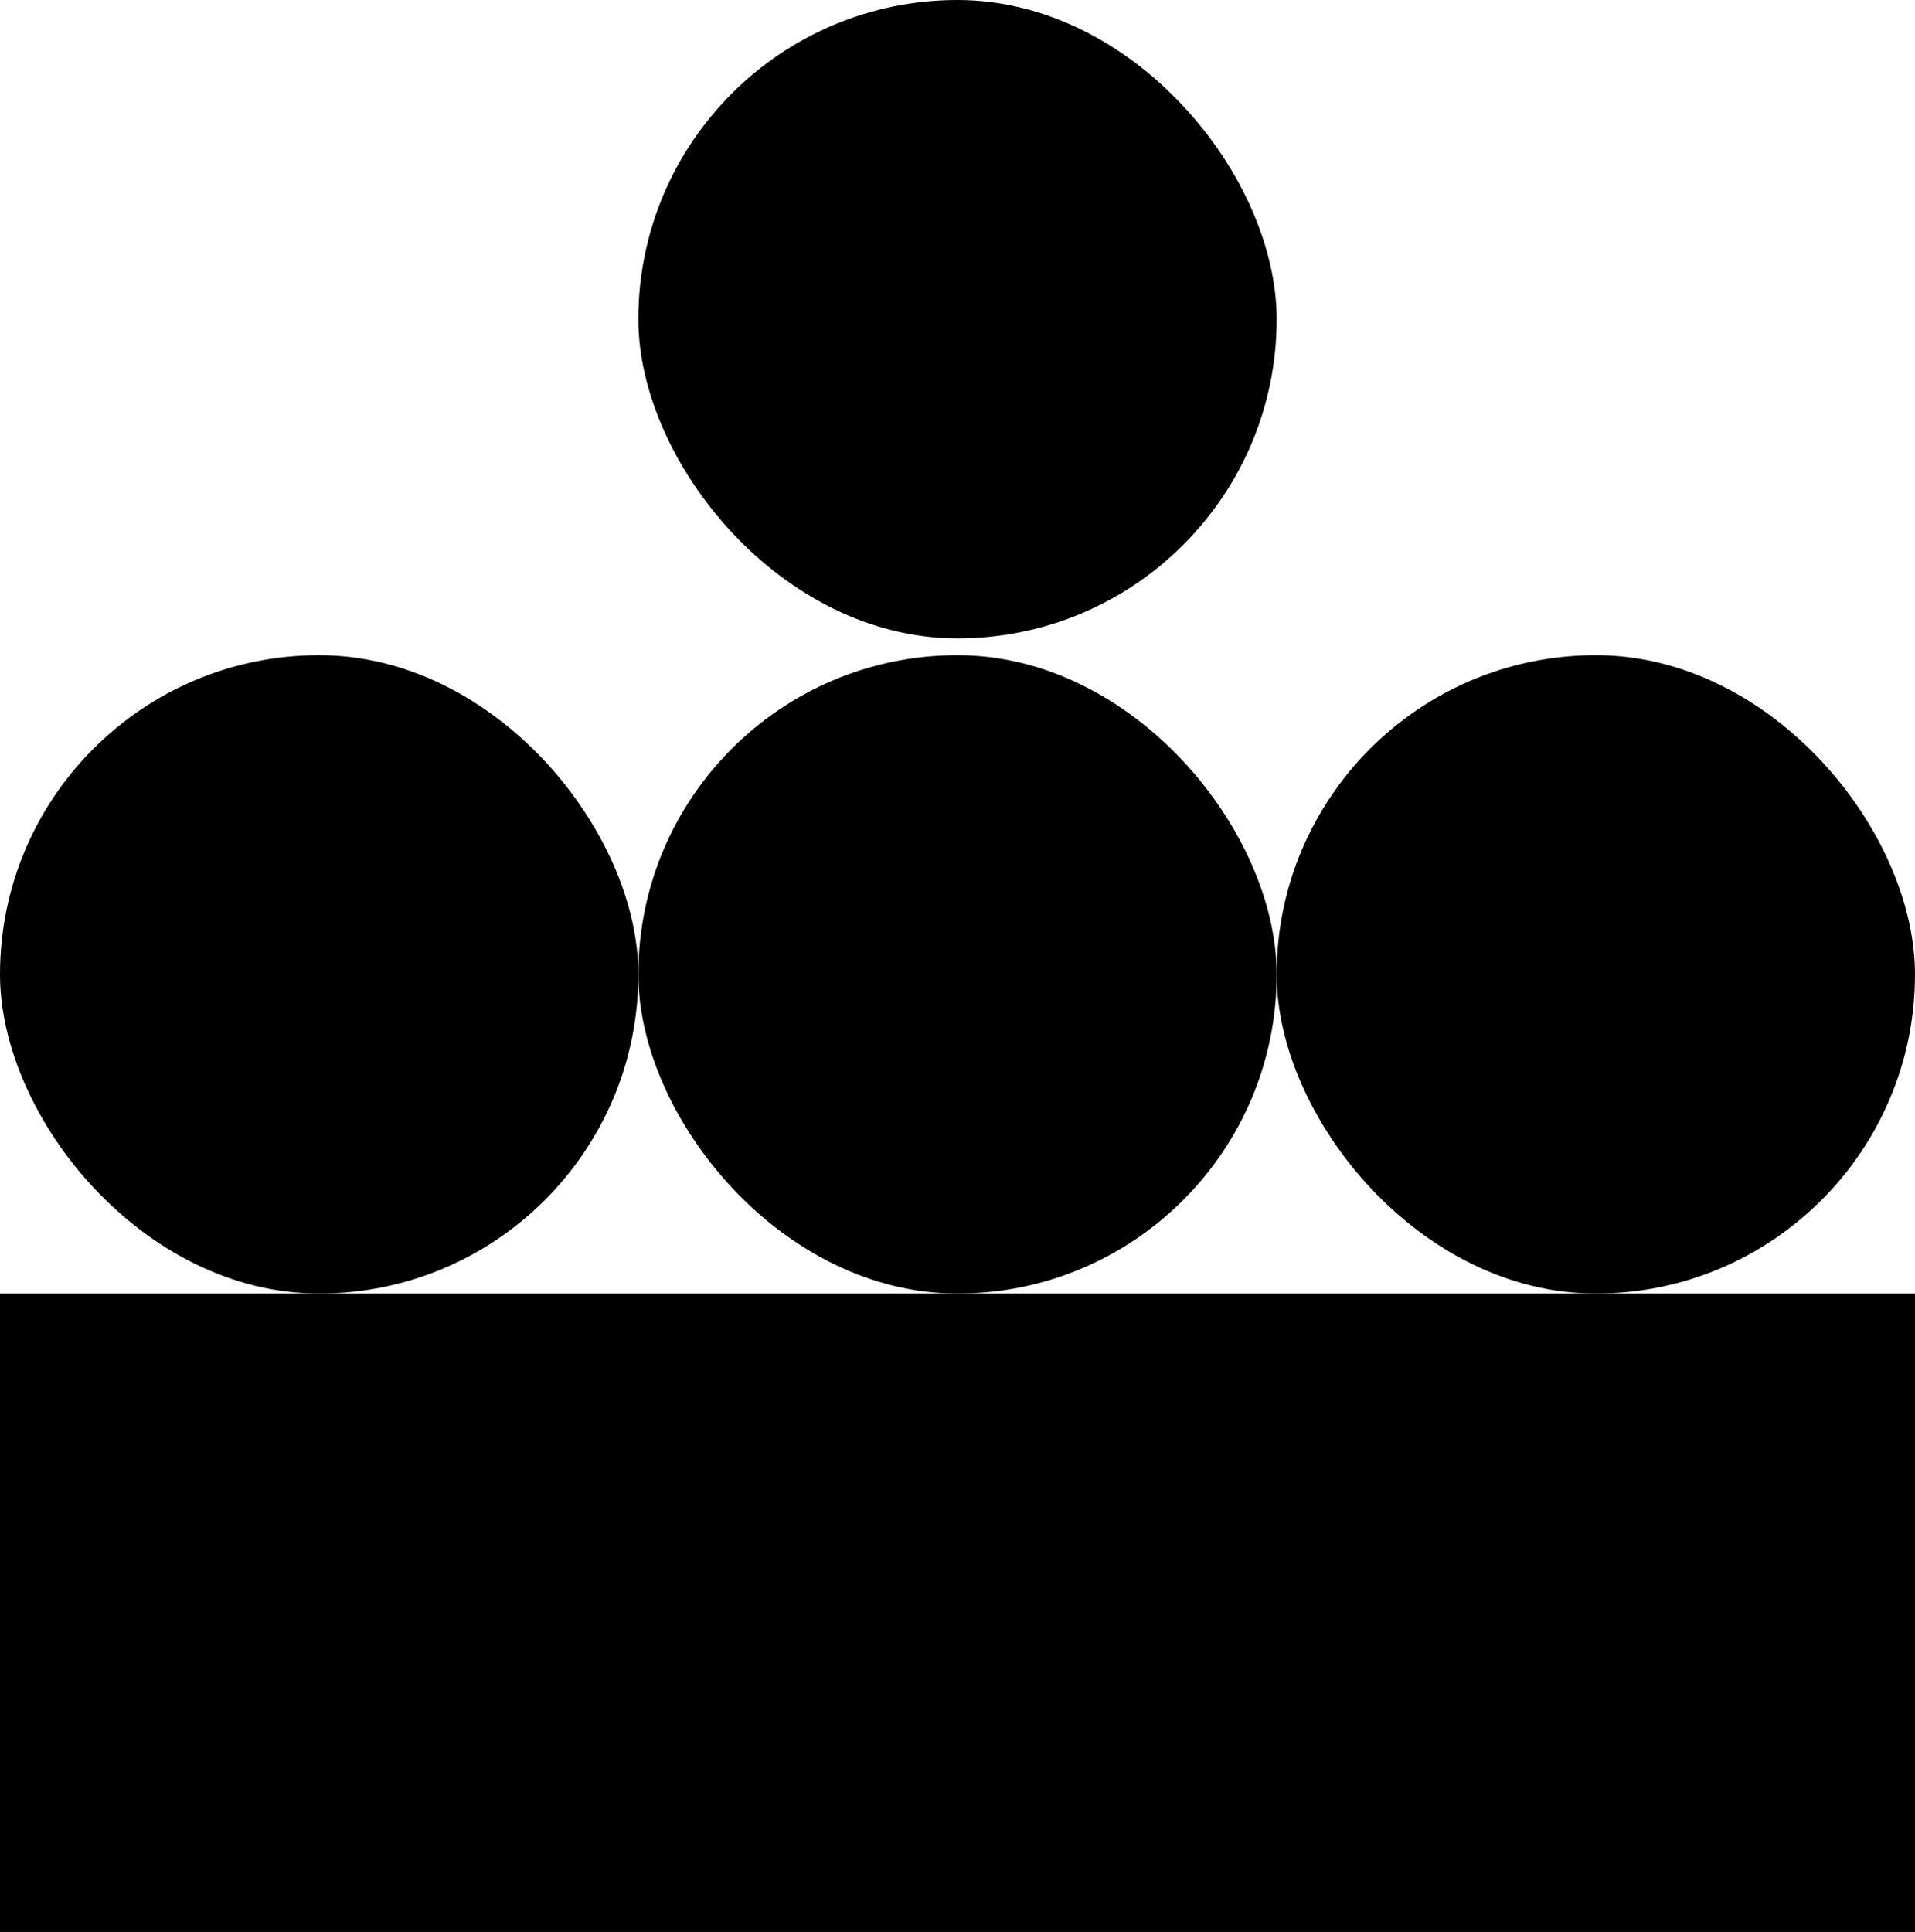 <svg xmlns="http://www.w3.org/2000/svg" width="114" height="115" viewBox="0 0 114 115">
  <g id="Group_74" data-name="Group 74" transform="translate(-859 -1088)">
    <g id="Group_72" data-name="Group 72" transform="translate(118.495 415.24)">
      <rect id="Rectangle_81" data-name="Rectangle 81" width="38" height="38" rx="19" transform="translate(778.505 672.76)" fill="#000000"/>
      <rect id="Rectangle_94" data-name="Rectangle 94" width="38" height="38" rx="19" transform="translate(778.505 711.76)" fill="#000000"/>
      <rect id="Rectangle_98" data-name="Rectangle 98" width="114" height="38" transform="translate(740.505 749.76)" fill="#000000"/>
      <rect id="Rectangle_96" data-name="Rectangle 96" width="38" height="38" rx="19" transform="translate(740.505 711.76)" fill="#000000"/>
      <rect id="Rectangle_95" data-name="Rectangle 95" width="38" height="38" rx="19" transform="translate(816.505 711.76)" fill="#000000"/>
    </g>
  </g>
</svg>
